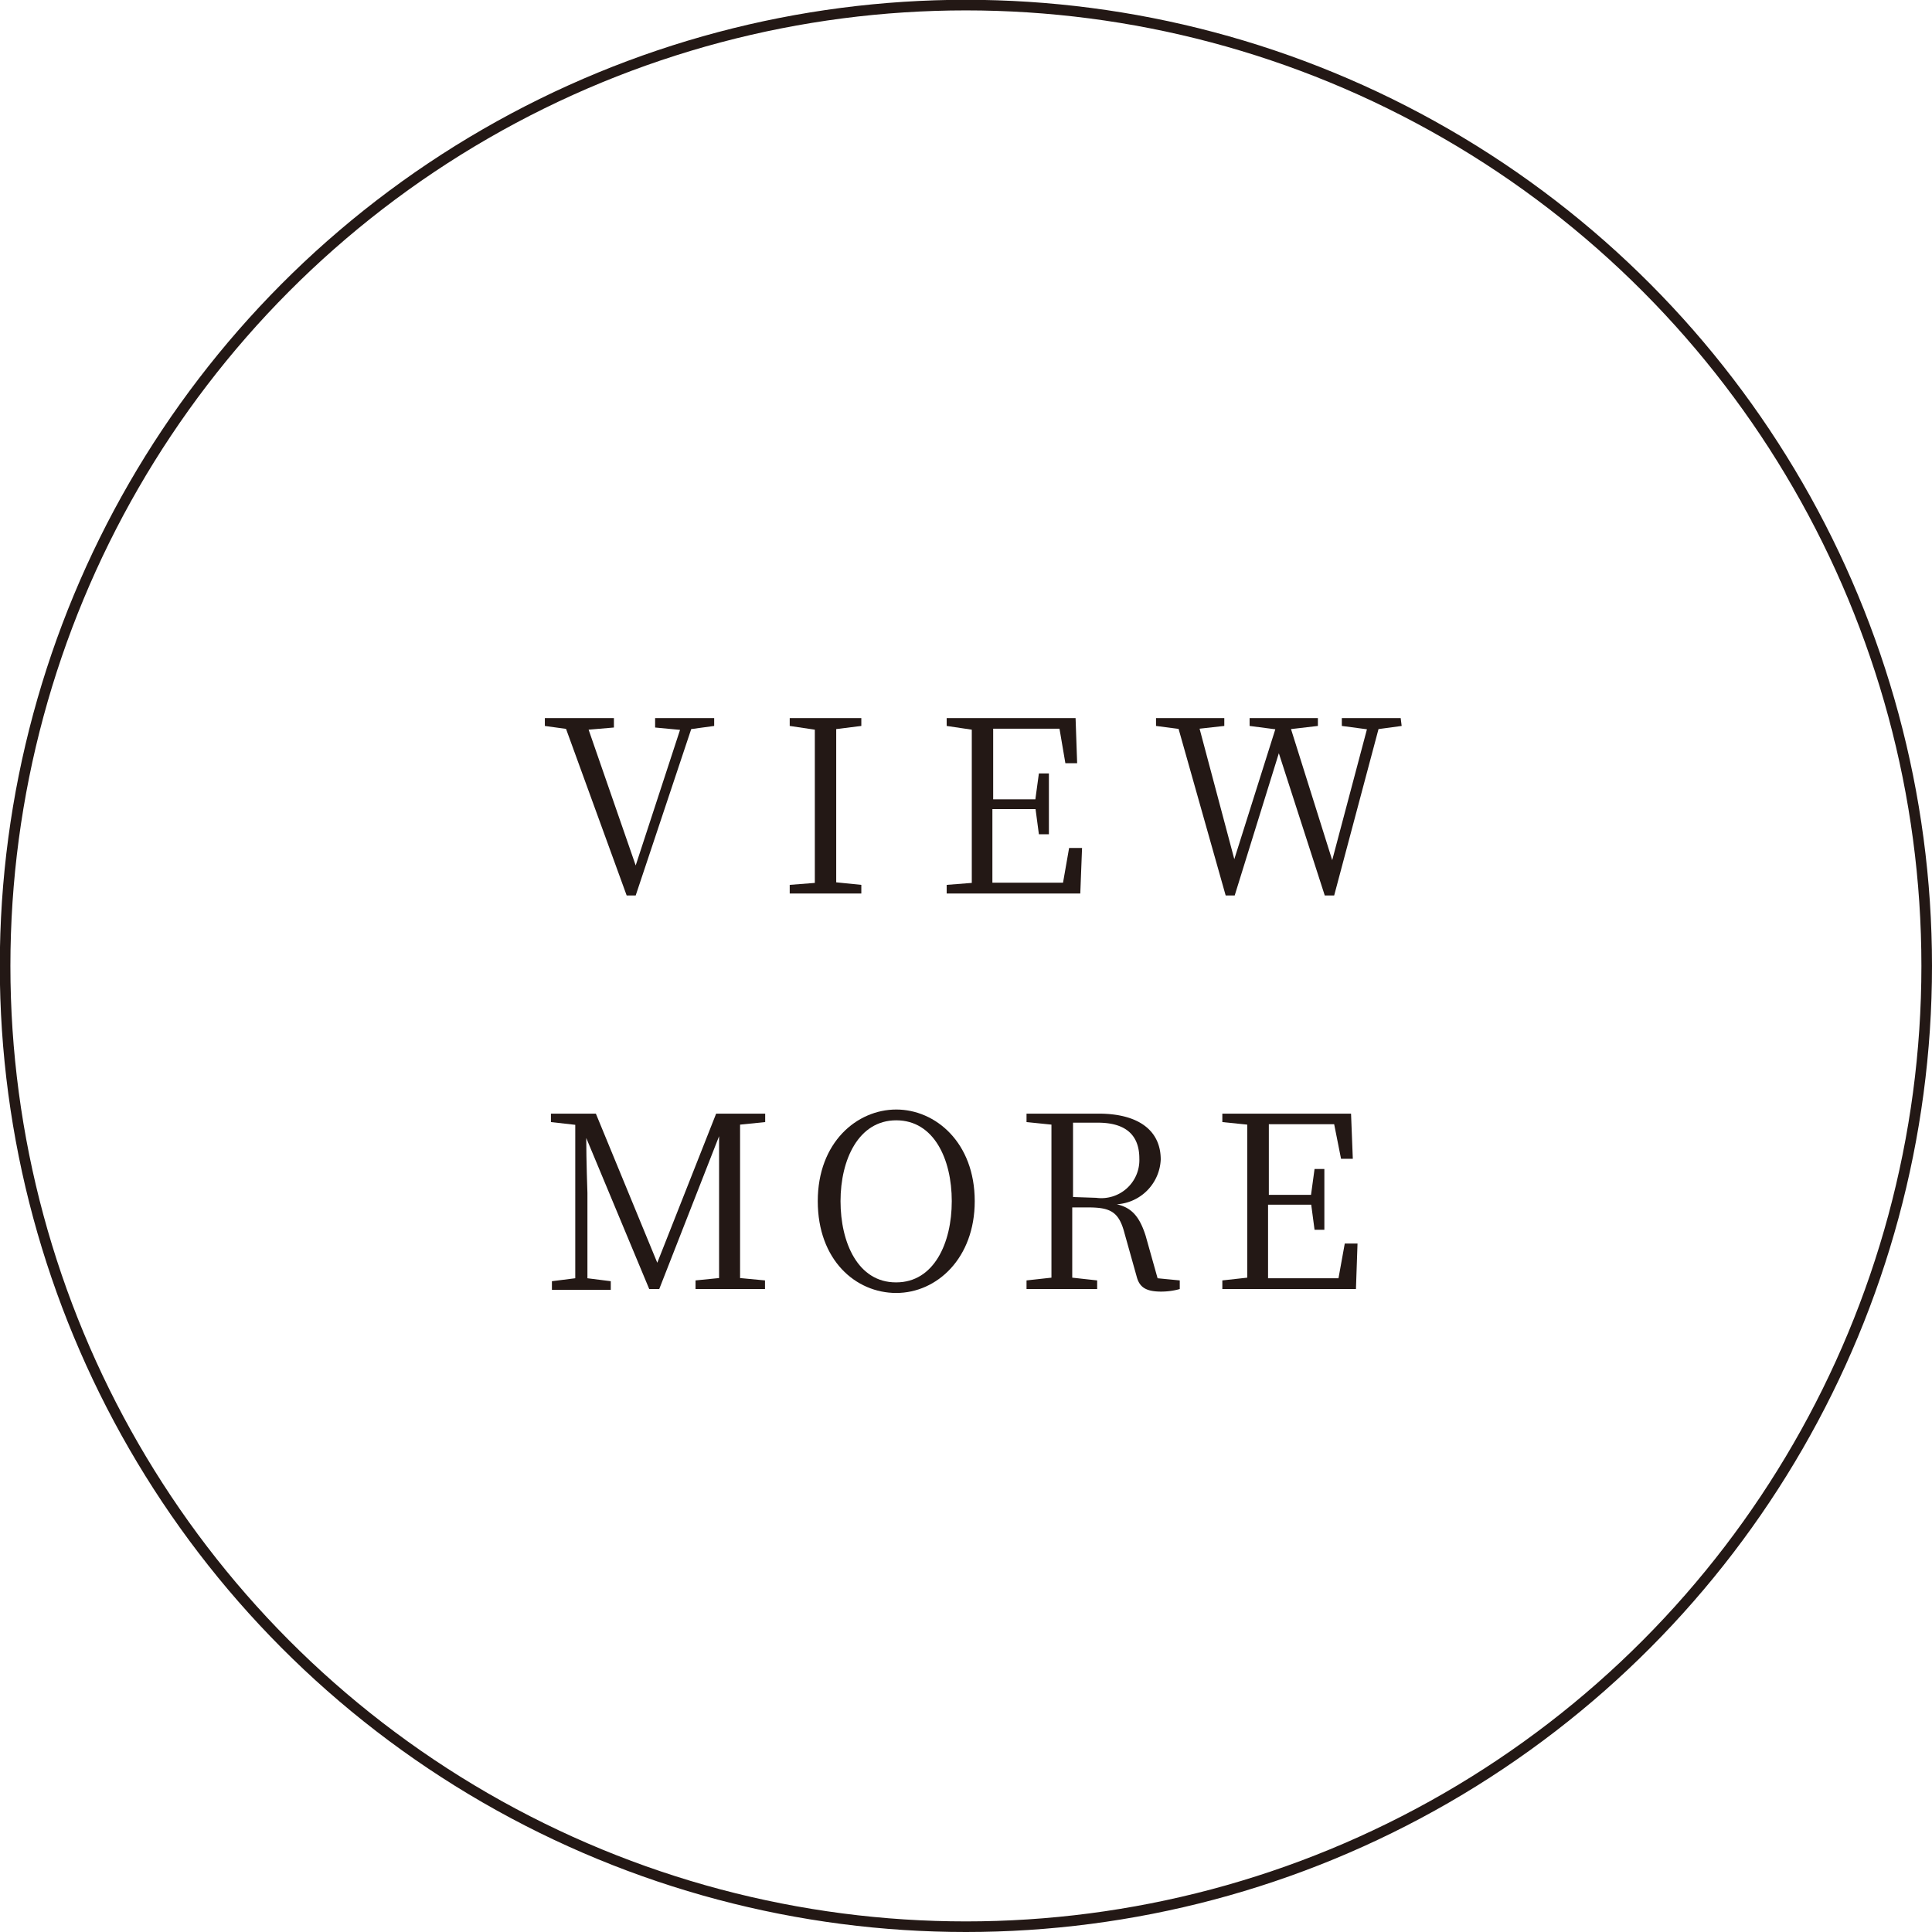<?xml version="1.0" encoding="UTF-8"?>
<svg xmlns="http://www.w3.org/2000/svg" id="レイヤー_1" data-name="レイヤー 1" viewBox="0 0 98.47 98.47">
  <defs>
    <style>.cls-1{fill:#231815;}.cls-2{fill:none;stroke:#231815;stroke-miterlimit:10;stroke-width:0.54px;}</style>
  </defs>
  <path class="cls-1" d="M36.4,37l-1.17.16L32.4,45.64h-.46l-3.09-8.49L27.77,37V36.6h3.52v.48L30,37.19l2.4,6.92,2.26-6.91-1.27-.12V36.6H36.4Z"></path>
  <path class="cls-1" d="M42.62,37.16c0,1.17,0,2.36,0,3.57v.68c0,1.18,0,2.38,0,3.56l1.28.13v.44H40.25V45.1L41.53,45c0-1.17,0-2.36,0-3.56v-.68c0-1.19,0-2.39,0-3.57L40.25,37V36.6H43.9V37Z"></path>
  <path class="cls-1" d="M55.15,43.22l-.09,2.32H48.25V45.1L49.53,45c0-1.17,0-2.36,0-3.56v-.68c0-1.19,0-2.39,0-3.57L48.25,37V36.6h6.57l.08,2.3h-.6L54,37.14H50.62c0,1.15,0,2.35,0,3.6h2.15l.18-1.32h.51v3.1h-.51l-.17-1.28H50.58c0,1.36,0,2.56,0,3.75h3.6l.31-1.77Z"></path>
  <path class="cls-1" d="M71.44,37l-1.18.16L68,45.64h-.48l-2.34-7.25-2.25,7.25h-.46l-2.4-8.49L58.92,37V36.6H62.4V37l-1.26.14,1.77,6.65L65,37.17,63.69,37V36.6h3.48V37l-1.37.16,2.1,6.68,1.77-6.67L68.39,37V36.6h3Z"></path>
  <path class="cls-1" d="M37.72,57.32c0,1.17,0,2.36,0,3.57v.68c0,1.19,0,2.38,0,3.57l1.27.12v.44H35.45v-.44l1.2-.12c0-1.18,0-2.37,0-3.54l0-3.69L33.6,65.7h-.51L29.88,58c0,1.16.06,2.78.06,2.8v4.35l1.19.15v.44h-3v-.44l1.19-.15V57.33l-1.24-.14v-.43h2.29l3.13,7.6,3-7.6H39v.43Z"></path>
  <path class="cls-1" d="M49.68,61.22c0,2.91-1.93,4.68-4,4.68s-4-1.68-4-4.68,2-4.67,4-4.67S49.68,58.23,49.68,61.22Zm-4,4.14c1.92,0,2.83-2,2.83-4.14s-.91-4.12-2.83-4.12-2.84,2-2.84,4.12S43.73,65.36,45.66,65.36Z"></path>
  <path class="cls-1" d="M60.13,65.26v.44a3.52,3.52,0,0,1-.94.13c-.8,0-1.12-.23-1.26-.78l-.62-2.21c-.28-1.07-.71-1.3-1.84-1.3h-.82c0,1.27,0,2.43,0,3.58l1.27.14v.44H52.32v-.44l1.27-.14c0-1.16,0-2.35,0-3.55v-.68c0-1.19,0-2.39,0-3.57l-1.27-.13v-.43H56c2,0,3.16.84,3.16,2.34a2.39,2.39,0,0,1-2.24,2.28c.76.17,1.16.63,1.47,1.6L59,65.15Zm-4.26-4.21a1.94,1.94,0,0,0,2.2-2c0-1.17-.66-1.83-2.12-1.83H54.69c0,1.18,0,2.37,0,3.79Z"></path>
  <path class="cls-1" d="M69.19,63.38l-.08,2.32H62.3v-.44l1.27-.14c0-1.16,0-2.35,0-3.55v-.68c0-1.19,0-2.39,0-3.57l-1.27-.13v-.43h6.56l.09,2.3h-.6L68,57.3H64.67c0,1.15,0,2.35,0,3.6h2.15L67,59.58h.5v3.1H67l-.17-1.28H64.63c0,1.36,0,2.56,0,3.75h3.59l.32-1.77Z"></path>
  <circle class="cls-2" cx="49.23" cy="49.23" r="48.97"></circle>
</svg>

